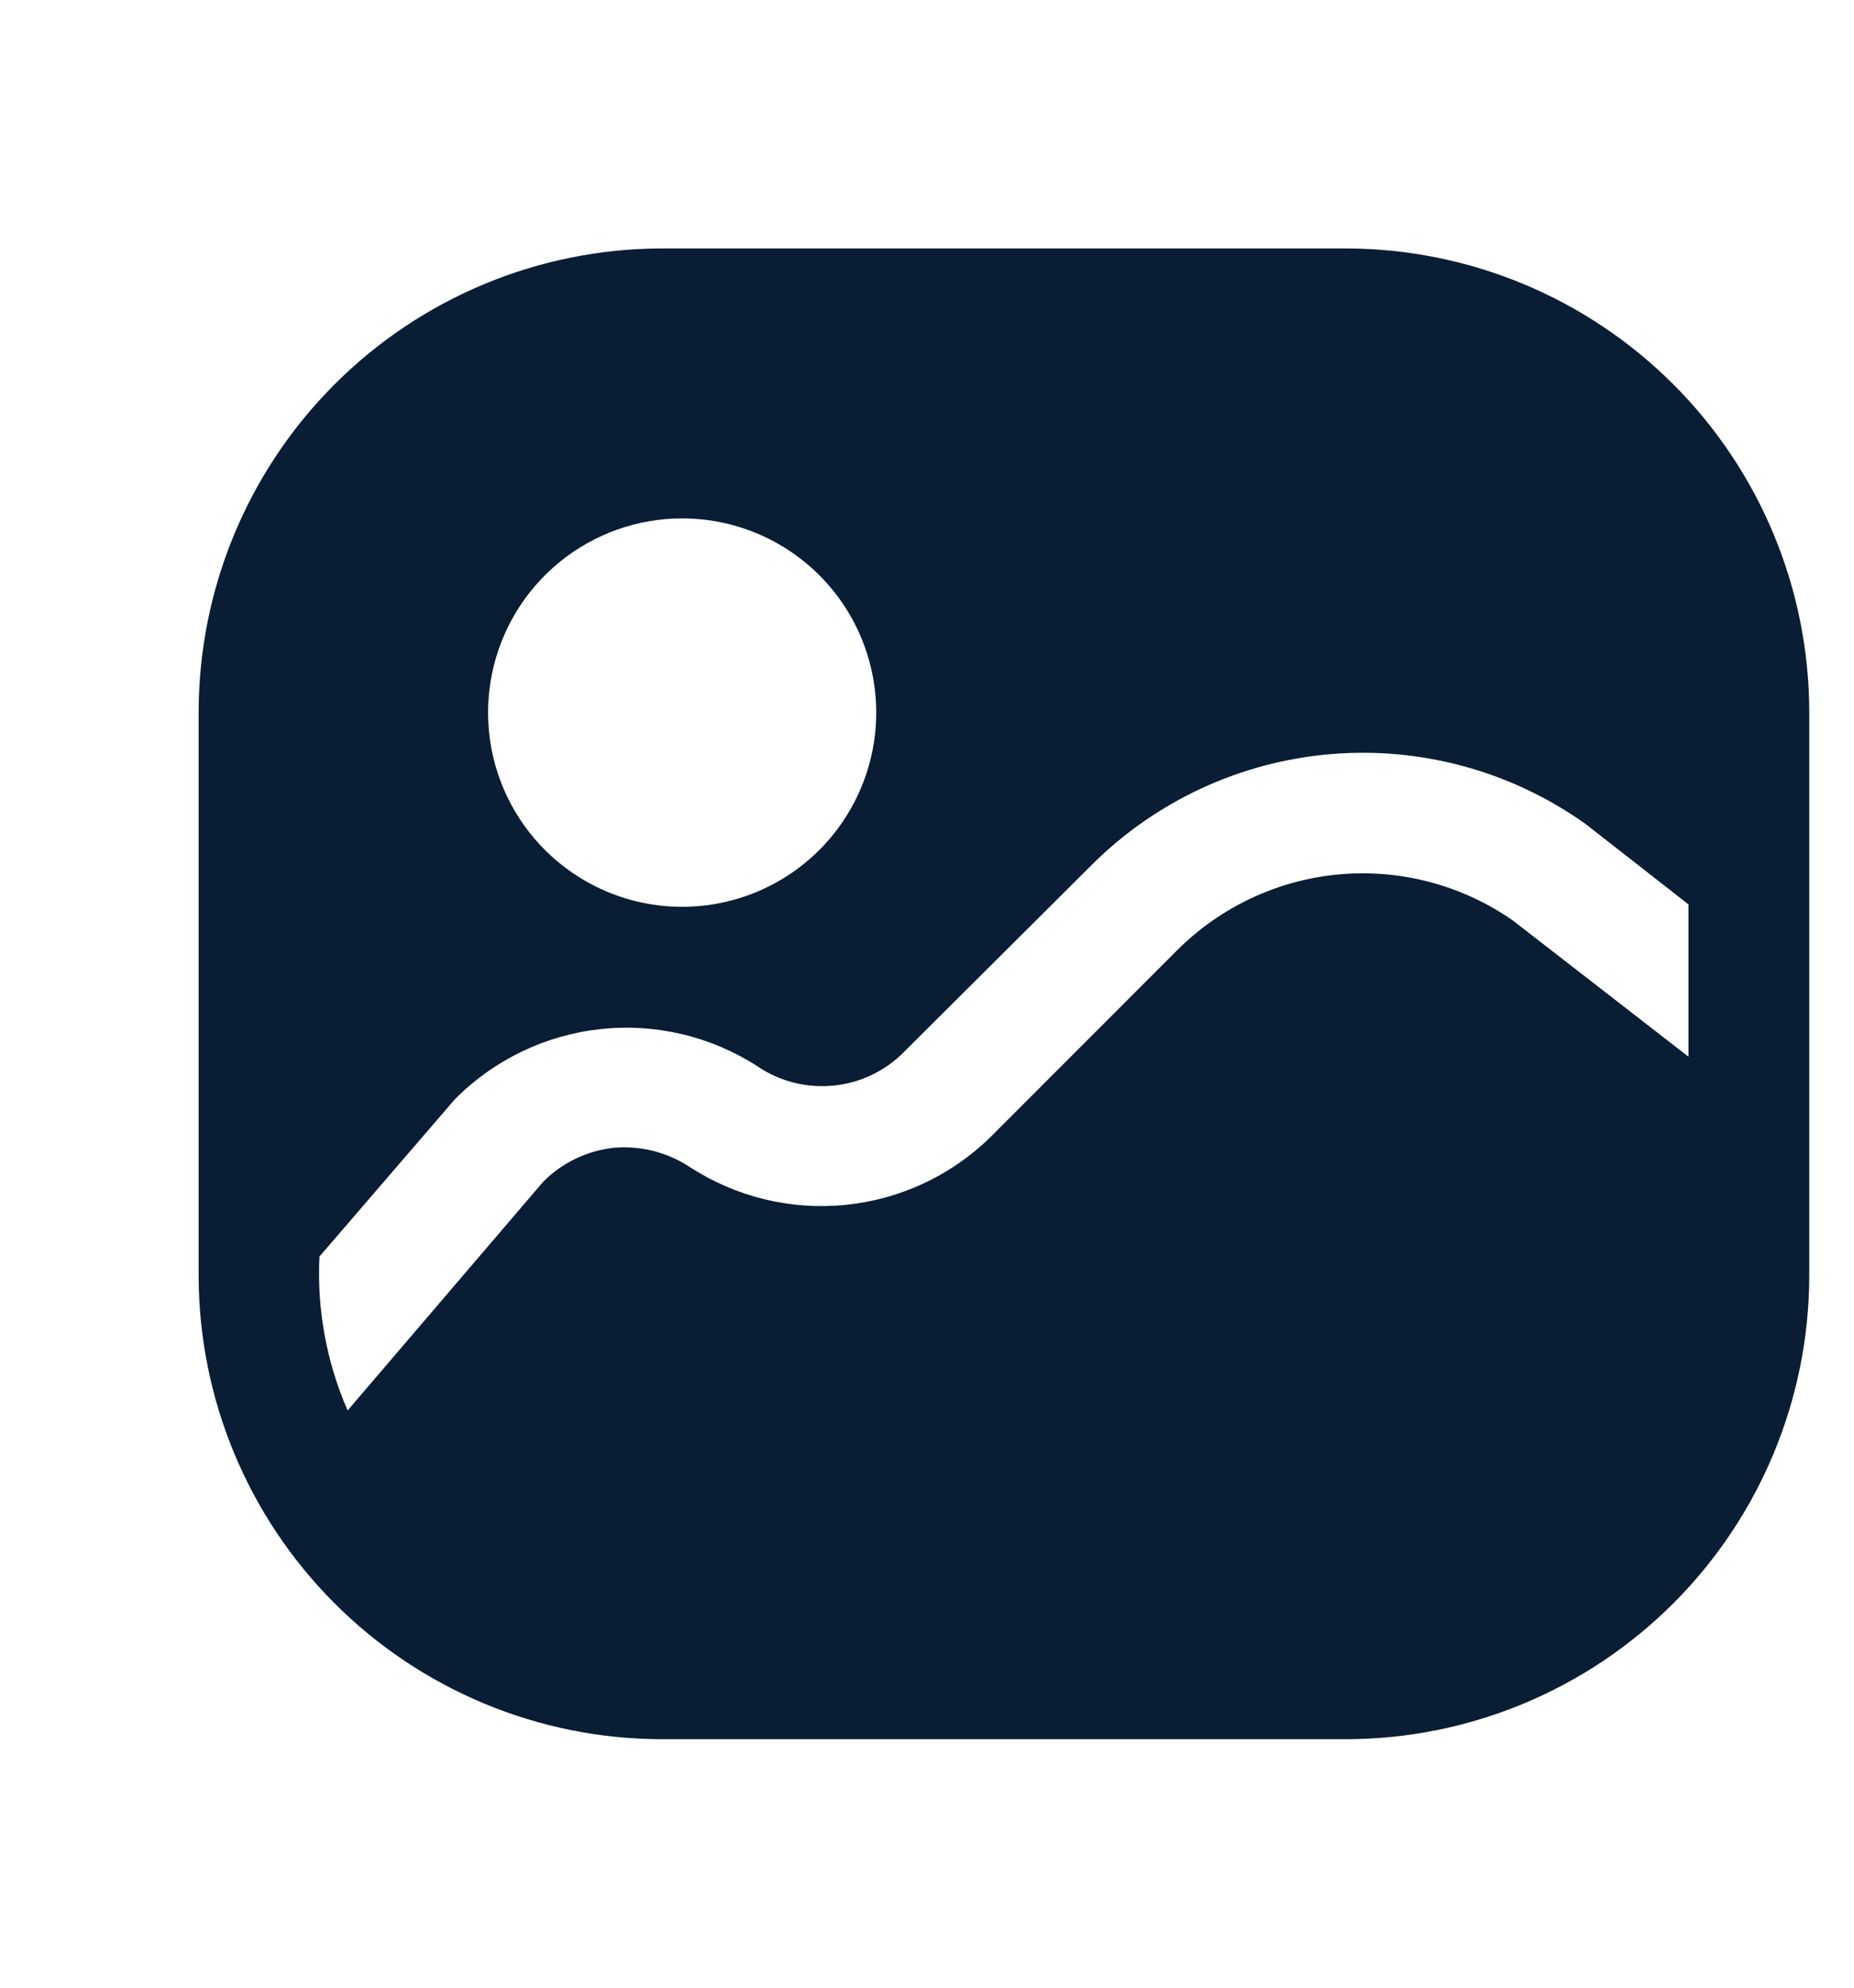 <svg width="56" height="60" viewBox="0 0 56 60" fill="none" xmlns="http://www.w3.org/2000/svg">
<path d="M40.662 7.5H19.986C16.279 7.506 12.725 8.982 10.104 11.604C7.482 14.225 6.006 17.779 6 21.486V38.514C6.006 42.221 7.482 45.775 10.104 48.396C12.725 51.018 16.279 52.494 19.986 52.5H40.662C44.37 52.494 47.923 51.018 50.545 48.396C53.167 45.775 54.642 42.221 54.649 38.514V21.486C54.642 17.779 53.167 14.225 50.545 11.604C47.923 8.982 44.37 7.506 40.662 7.5ZM20.595 15.649C21.462 15.647 22.319 15.838 23.104 16.208C23.889 16.578 24.582 17.118 25.133 17.788C25.684 18.458 26.079 19.243 26.29 20.084C26.501 20.926 26.523 21.803 26.354 22.654C26.184 23.506 25.828 24.308 25.311 25.005C24.794 25.702 24.129 26.275 23.363 26.683C22.598 27.091 21.751 27.325 20.885 27.366C20.018 27.408 19.153 27.256 18.352 26.923C17.099 26.402 16.066 25.462 15.429 24.265C14.792 23.067 14.59 21.685 14.857 20.355C15.125 19.025 15.845 17.829 16.896 16.971C17.946 16.113 19.262 15.645 20.619 15.649H20.595ZM51 31.897L45.697 27.787C44.17 26.722 42.317 26.229 40.462 26.393C38.608 26.558 36.87 27.37 35.554 28.686L29.887 34.354C28.7 35.502 27.159 36.214 25.515 36.373C23.872 36.532 22.223 36.129 20.838 35.23C20.163 34.784 19.358 34.578 18.551 34.646C17.742 34.731 16.986 35.092 16.411 35.668L10.5 42.576C9.861 41.114 9.57 39.523 9.649 37.93L13.735 33.187C14.914 31.996 16.466 31.247 18.131 31.065C19.797 30.883 21.474 31.28 22.881 32.189C23.554 32.645 24.365 32.85 25.174 32.77C25.982 32.691 26.738 32.33 27.308 31.751L32.976 26.108C34.915 24.175 37.476 22.99 40.204 22.763C42.933 22.536 45.654 23.282 47.886 24.868L51 27.3V31.897Z" fill="#091D35"/>
</svg>
